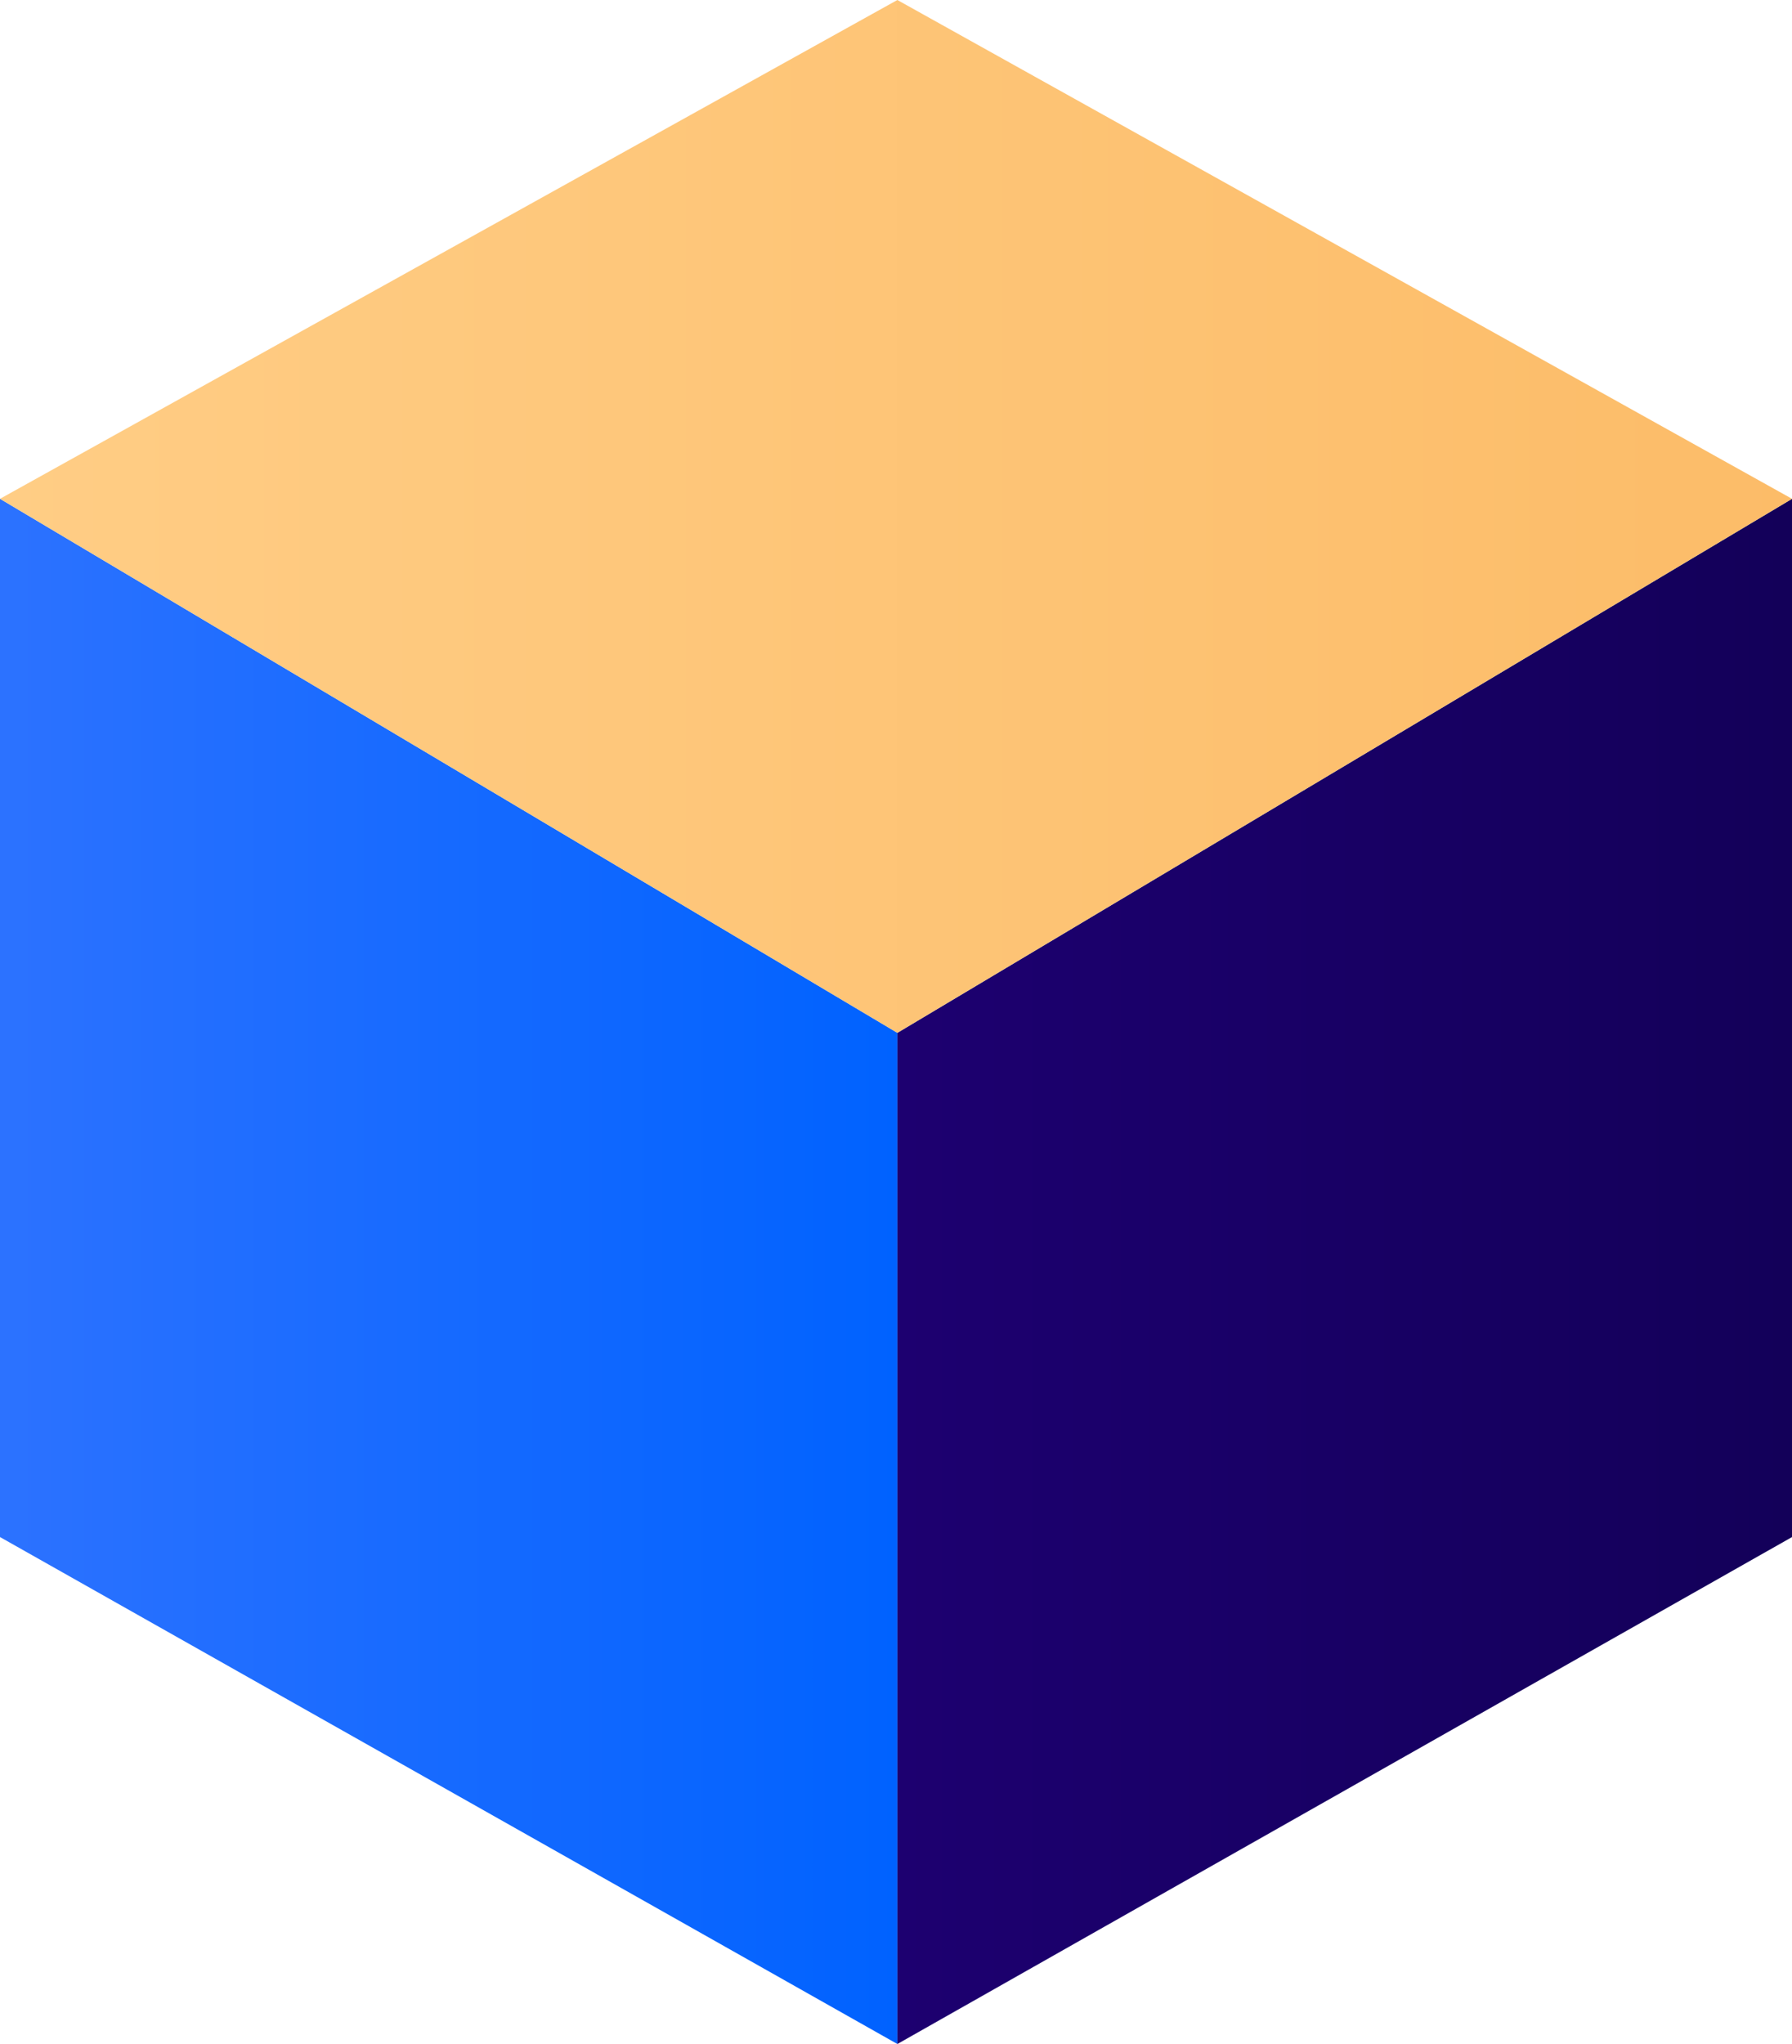 <svg width="50" height="57" viewBox="0 0 50 57" fill="none" xmlns="http://www.w3.org/2000/svg">
<g clip-path="url(#clip0)">
<path d="M25.038 57V28.802L0 13.91V42.863L25.038 57Z" fill="url(#paint0_linear)"/>
<path d="M25.039 57V28.802L50.001 13.91V42.863L25.039 57Z" fill="url(#paint1_linear)"/>
<path d="M25.038 28.802L50 13.91L25.038 0L0 13.91L25.038 28.802Z" fill="url(#paint2_linear)"/>
</g>
<defs>
<linearGradient id="paint0_linear" x1="0.001" y1="35.458" x2="25.017" y2="35.458" gradientUnits="userSpaceOnUse">
<stop stop-color="#2C72FF"/>
<stop offset="1" stop-color="#0062FF"/>
</linearGradient>
<linearGradient id="paint1_linear" x1="25.018" y1="35.458" x2="50.034" y2="35.458" gradientUnits="userSpaceOnUse">
<stop stop-color="#1D0070"/>
<stop offset="1" stop-color="#130059"/>
</linearGradient>
<linearGradient id="paint2_linear" x1="0" y1="14.401" x2="50.03" y2="14.401" gradientUnits="userSpaceOnUse">
<stop stop-color="#FFCD85"/>
<stop offset="1" stop-color="#FCBC68"/>
</linearGradient>
<clipPath id="clip0">
<rect width="50" height="57" fill="white"/>
</clipPath>
</defs>
</svg>
